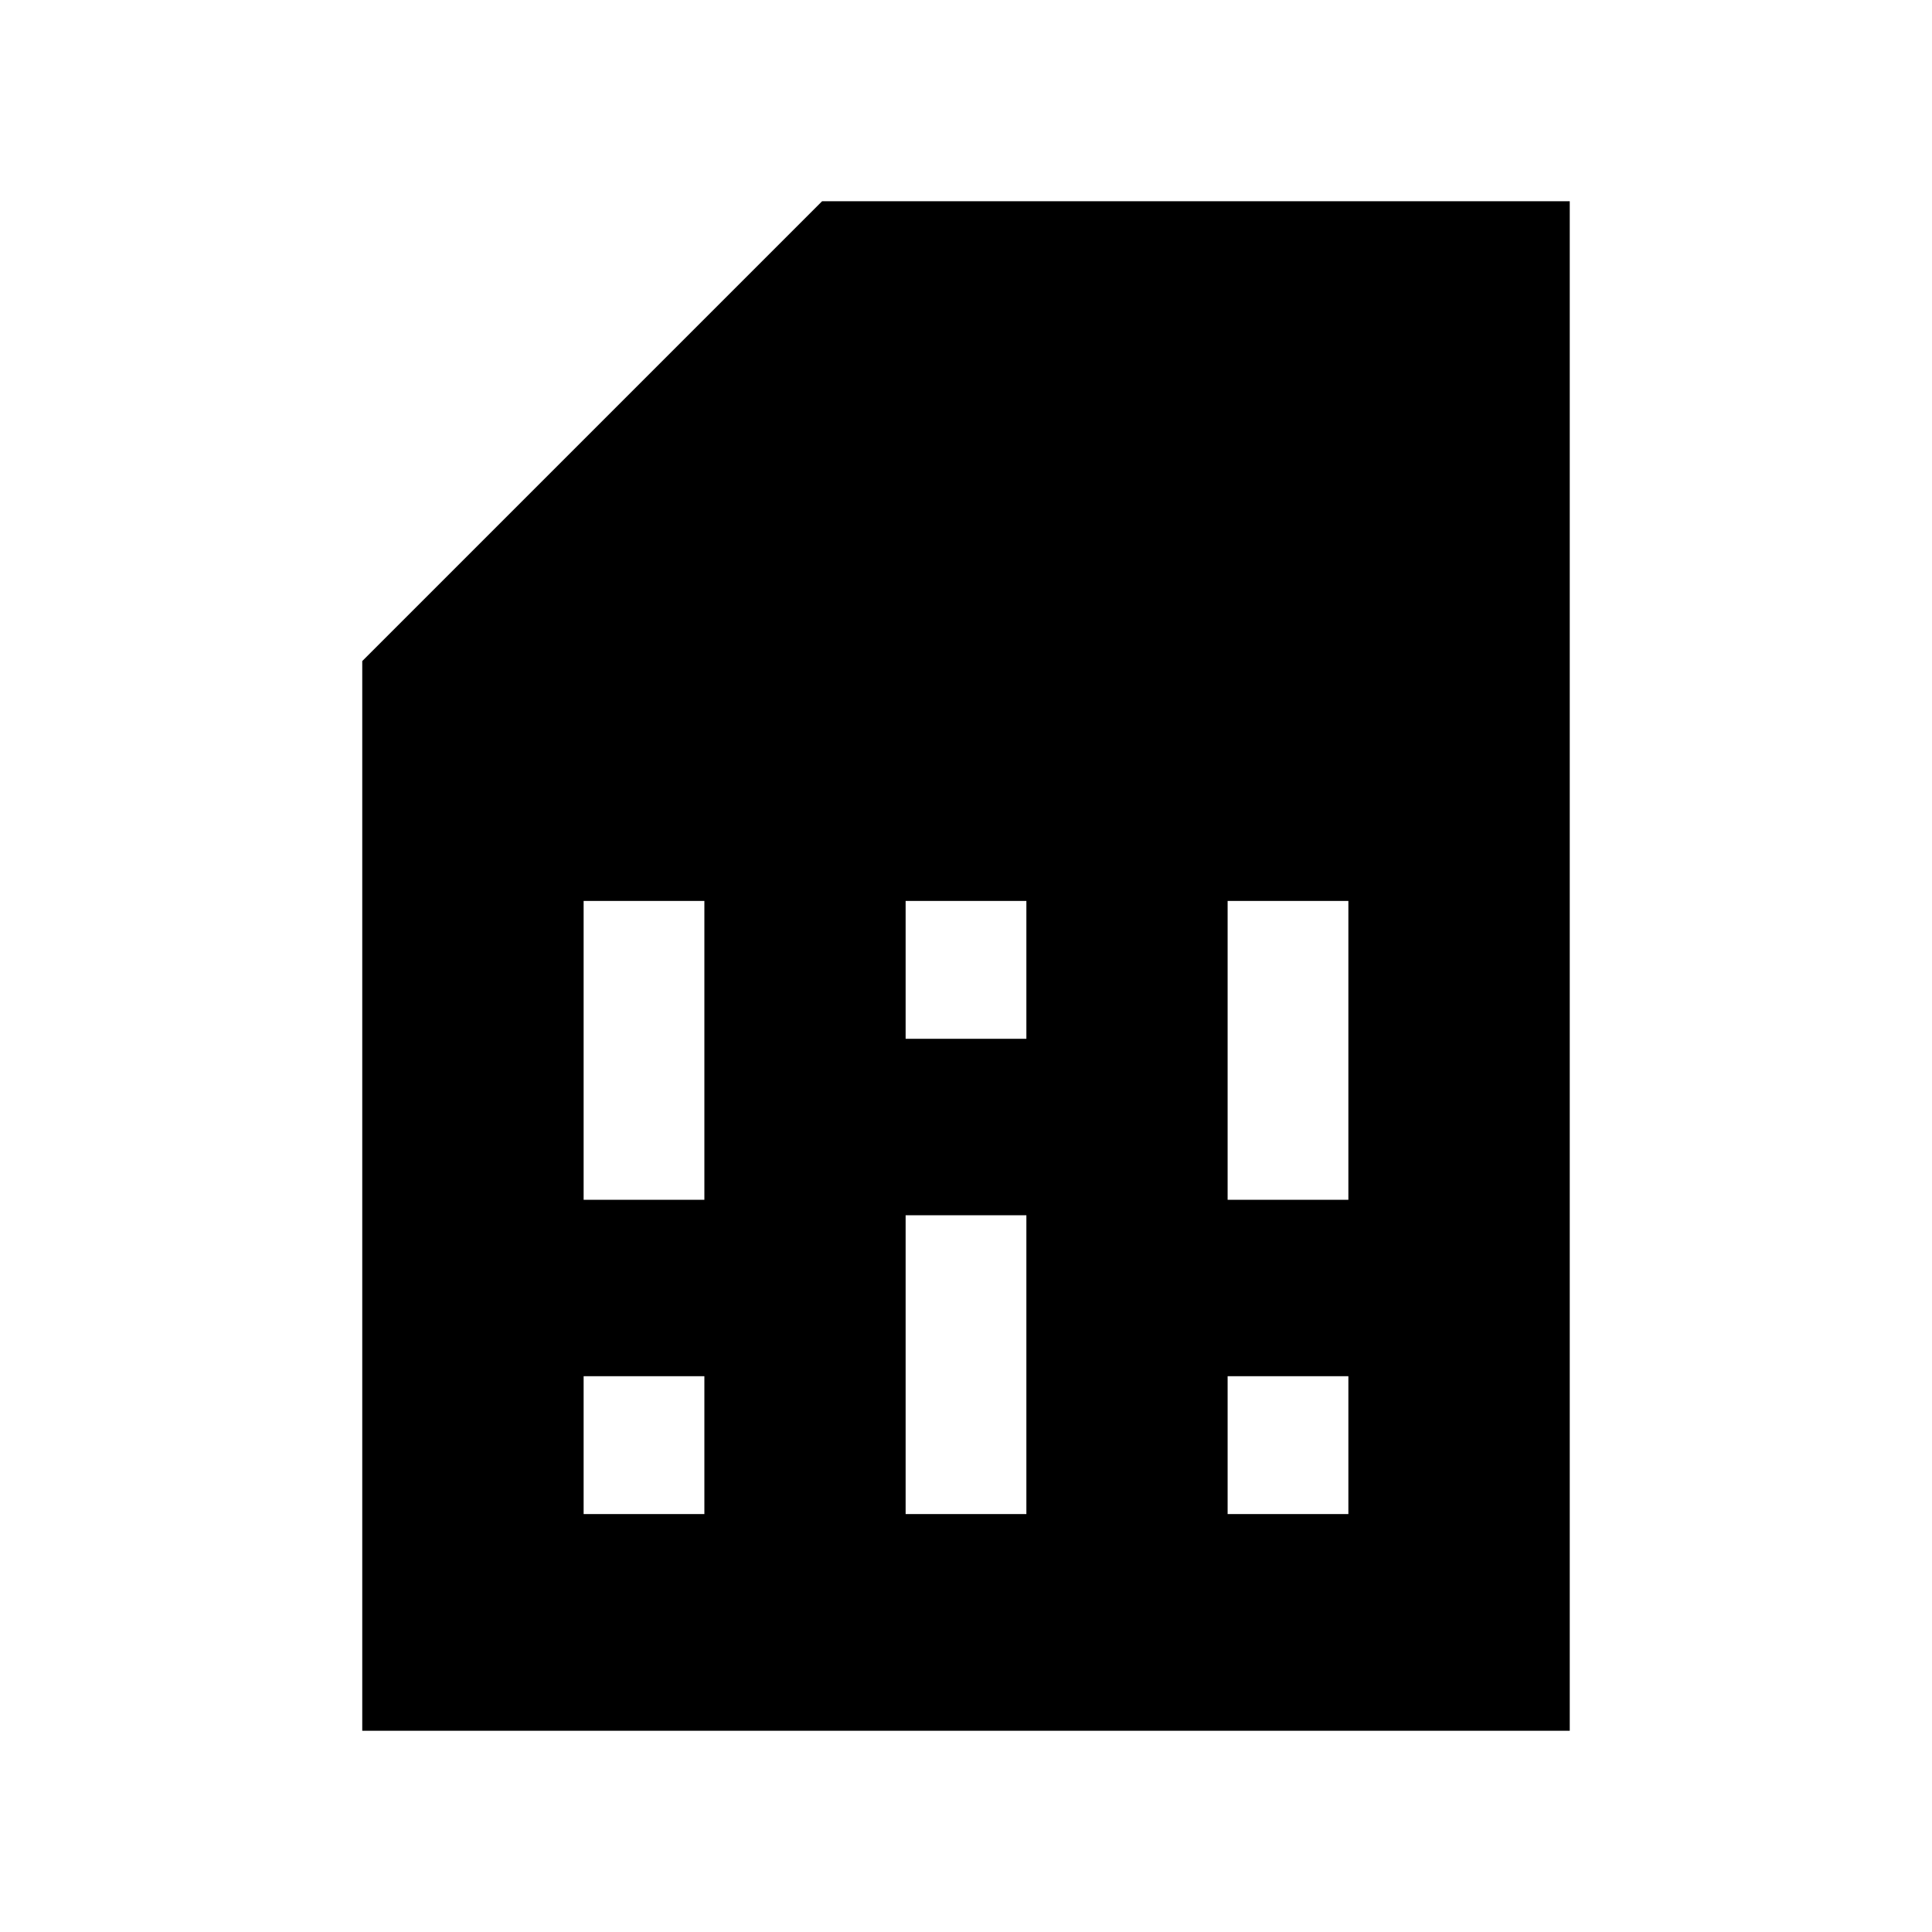 <svg width="24" height="24" viewBox="0 0 24 24" fill="currentColor" xmlns="http://www.w3.org/2000/svg"><path d="M7.25 18.808H8.75V17.096H7.25V18.808ZM7.25 14.904H8.75V11.192H7.25V14.904ZM11.25 18.808H12.75V15.096H11.25V18.808ZM11.25 12.904H12.75V11.192H11.25V12.904ZM15.25 18.808H16.75V17.096H15.25V18.808ZM15.25 14.904H16.75V11.192H15.25V14.904ZM4.5 21.5V8.212L10.212 2.5H19.5V21.5H4.5Z" /></svg>